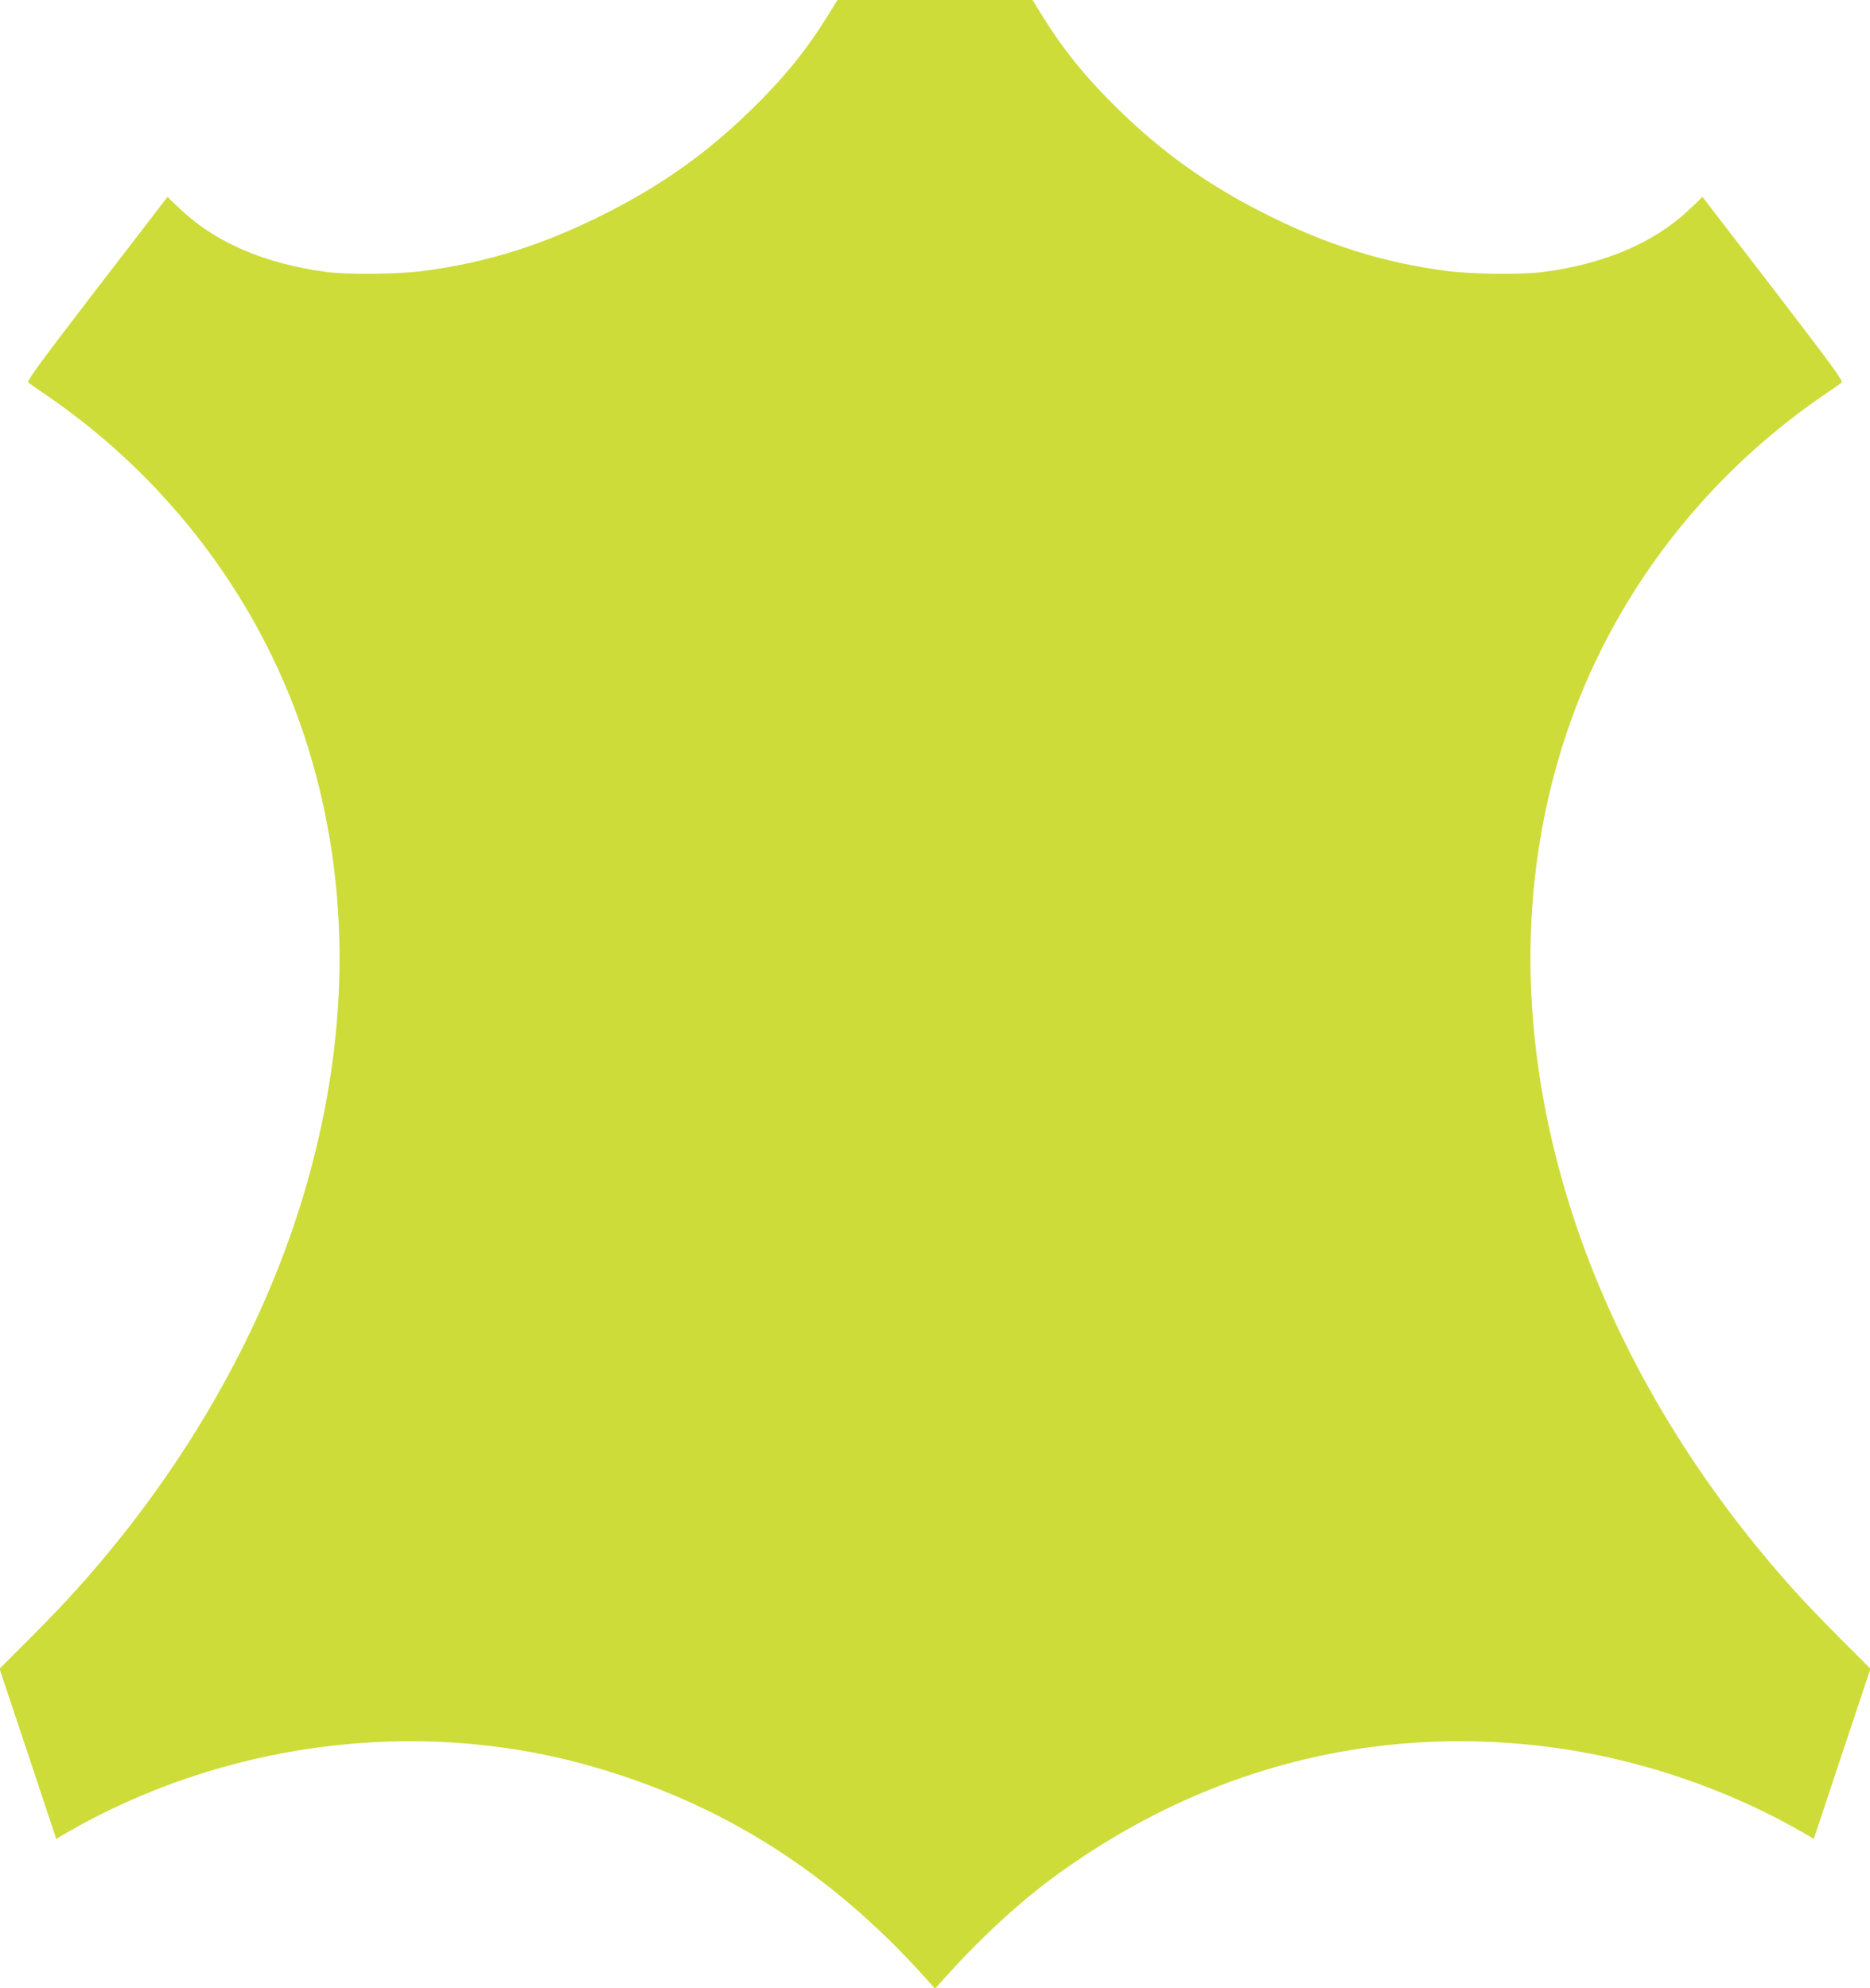 <?xml version="1.0" standalone="no"?>
<!DOCTYPE svg PUBLIC "-//W3C//DTD SVG 20010904//EN"
 "http://www.w3.org/TR/2001/REC-SVG-20010904/DTD/svg10.dtd">
<svg version="1.0" xmlns="http://www.w3.org/2000/svg"
 width="1204pt" height="1280pt" viewBox="0 0 1204 1280"
 preserveAspectRatio="xMidYMid meet">
<g transform="translate(0,1280) scale(0.1,-0.1)"
fill="#cddc39" stroke="none">
<path d="M5324 12690 c-132 -213 -280 -395 -485 -595 -284 -277 -569 -481
-929 -664 -409 -208 -775 -323 -1195 -377 -159 -20 -481 -23 -615 -5 -388 52
-700 184 -925 391 -44 41 -83 78 -87 84 -4 6 -9 8 -11 6 -2 -3 -208 -270 -457
-594 -379 -494 -450 -591 -437 -600 8 -6 68 -48 134 -93 769 -532 1348 -1299
1638 -2168 300 -900 308 -1884 24 -2885 -225 -797 -641 -1587 -1202 -2290
-189 -236 -340 -404 -570 -635 l-210 -210 183 -548 182 -548 45 27 c1018 596
2273 761 3390 444 843 -238 1545 -681 2156 -1360 l67 -75 68 75 c235 262 490
495 727 666 933 673 2008 955 3128 819 590 -72 1181 -271 1690 -569 l45 -27
182 548 183 548 -210 210 c-230 231 -381 399 -570 635 -561 703 -977 1493
-1202 2290 -284 1001 -276 1985 24 2885 290 869 869 1636 1638 2168 66 45 126
87 134 93 13 9 -58 106 -437 600 -249 324 -455 591 -457 594 -2 2 -7 0 -11 -6
-4 -6 -43 -43 -87 -84 -225 -207 -537 -339 -925 -391 -134 -18 -456 -15 -615
5 -420 54 -786 169 -1195 377 -360 183 -645 387 -929 664 -205 200 -353 382
-485 595 l-68 110 -628 0 -628 0 -68 -110z"/>
</g>
</svg>
